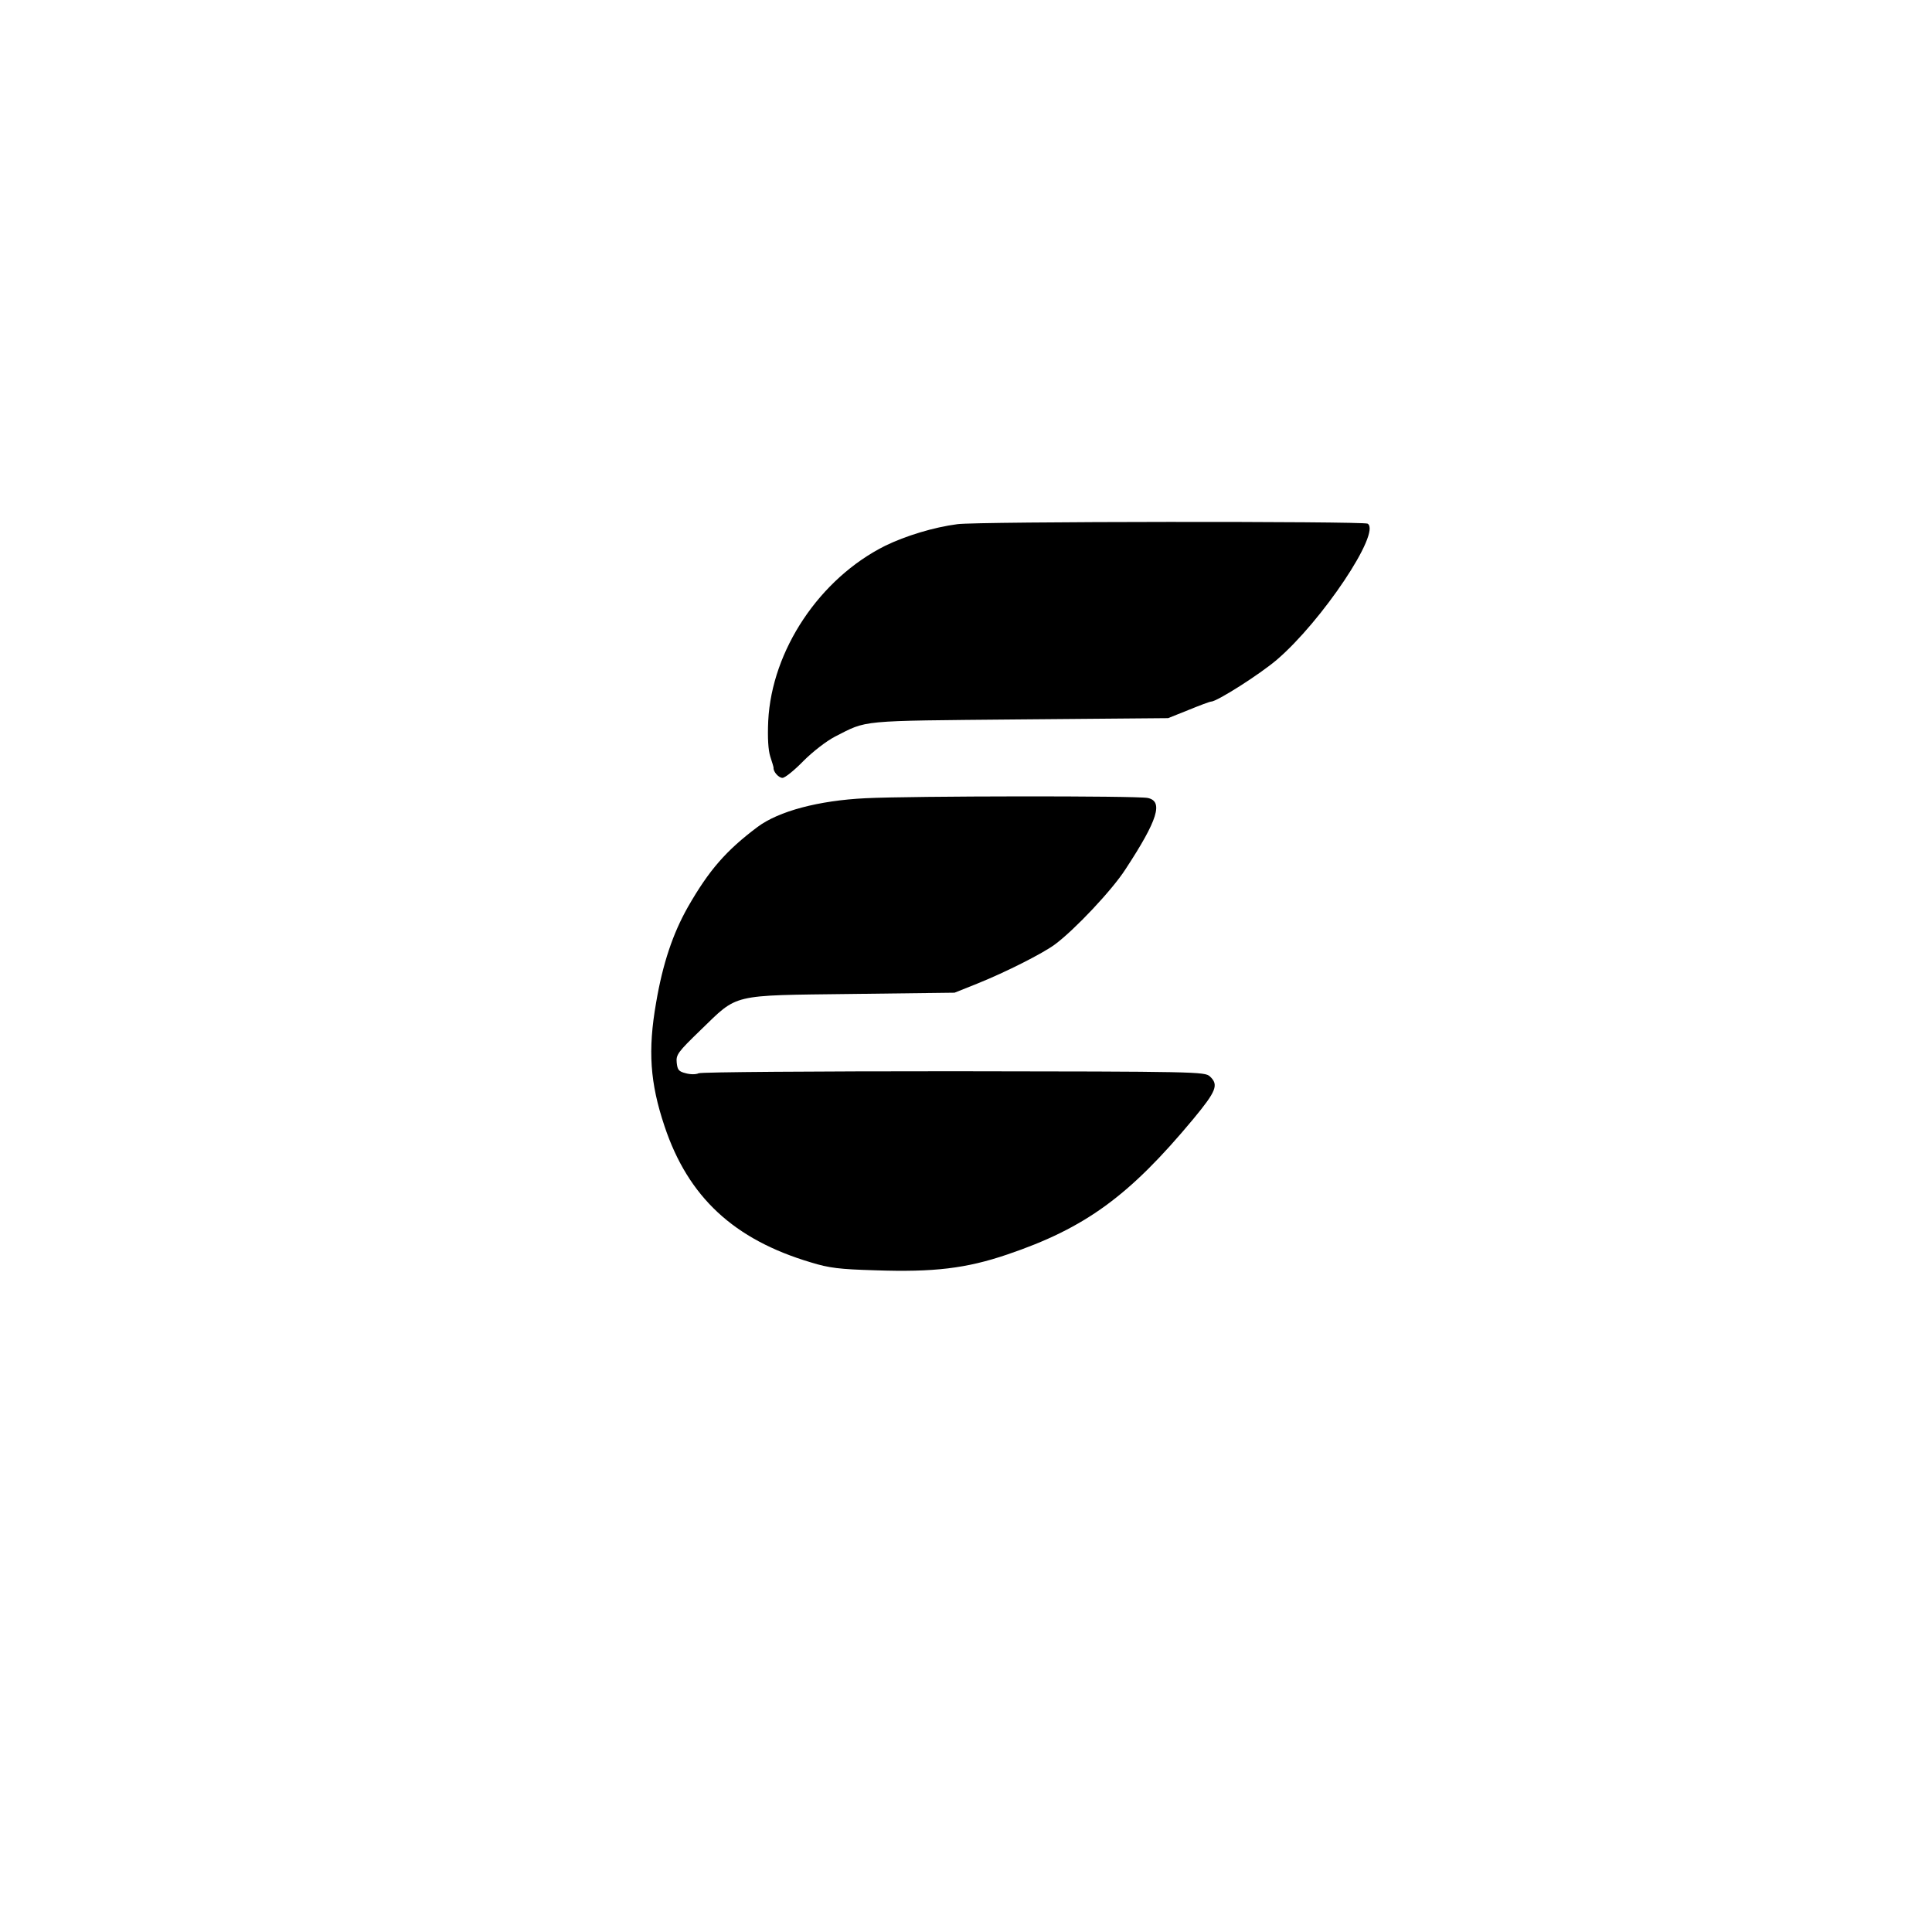 <?xml version="1.0" standalone="no"?>
<!DOCTYPE svg PUBLIC "-//W3C//DTD SVG 20010904//EN"
 "http://www.w3.org/TR/2001/REC-SVG-20010904/DTD/svg10.dtd">
<svg version="1.0" xmlns="http://www.w3.org/2000/svg"
 width="760pt" height="760pt" viewBox="0 0 760 760"
 preserveAspectRatio="xMidYMid meet">
<g transform="translate(0,760) scale(0.1,-0.1)"
fill="#000000" stroke="none">
<path d="M3766 5538 c-93 -12 -204 -46 -284 -85 -258 -129 -446 -411 -460
-689 -3 -68 0 -114 8 -140 7 -21 13 -41 13 -44 -2 -15 20 -40 35 -40 10 0 47
30 82 66 38 38 90 78 124 96 130 66 86 62 726 68 l585 5 80 32 c44 18 84 33
89 33 23 0 191 107 258 164 178 152 412 502 358 536 -17 10 -1535 9 -1614 -2z"/>
<path d="M3405 4460 c-185 -9 -342 -51 -425 -113 -124 -93 -191 -170 -274
-315 -59 -104 -99 -223 -125 -376 -33 -188 -24 -316 33 -486 93 -279 273 -446
576 -536 71 -22 113 -27 252 -31 231 -8 358 7 520 62 307 104 480 230 732 533
91 110 101 135 65 168 -20 18 -52 19 -1008 20 -542 0 -994 -3 -1003 -8 -10 -5
-32 -5 -50 0 -28 7 -33 13 -36 42 -3 31 4 41 94 128 149 144 114 136 594 142
l405 5 90 36 c112 45 258 119 305 154 78 58 225 214 277 295 128 195 150 268
88 281 -40 9 -931 8 -1110 -1z"/>
</g>
</svg>
